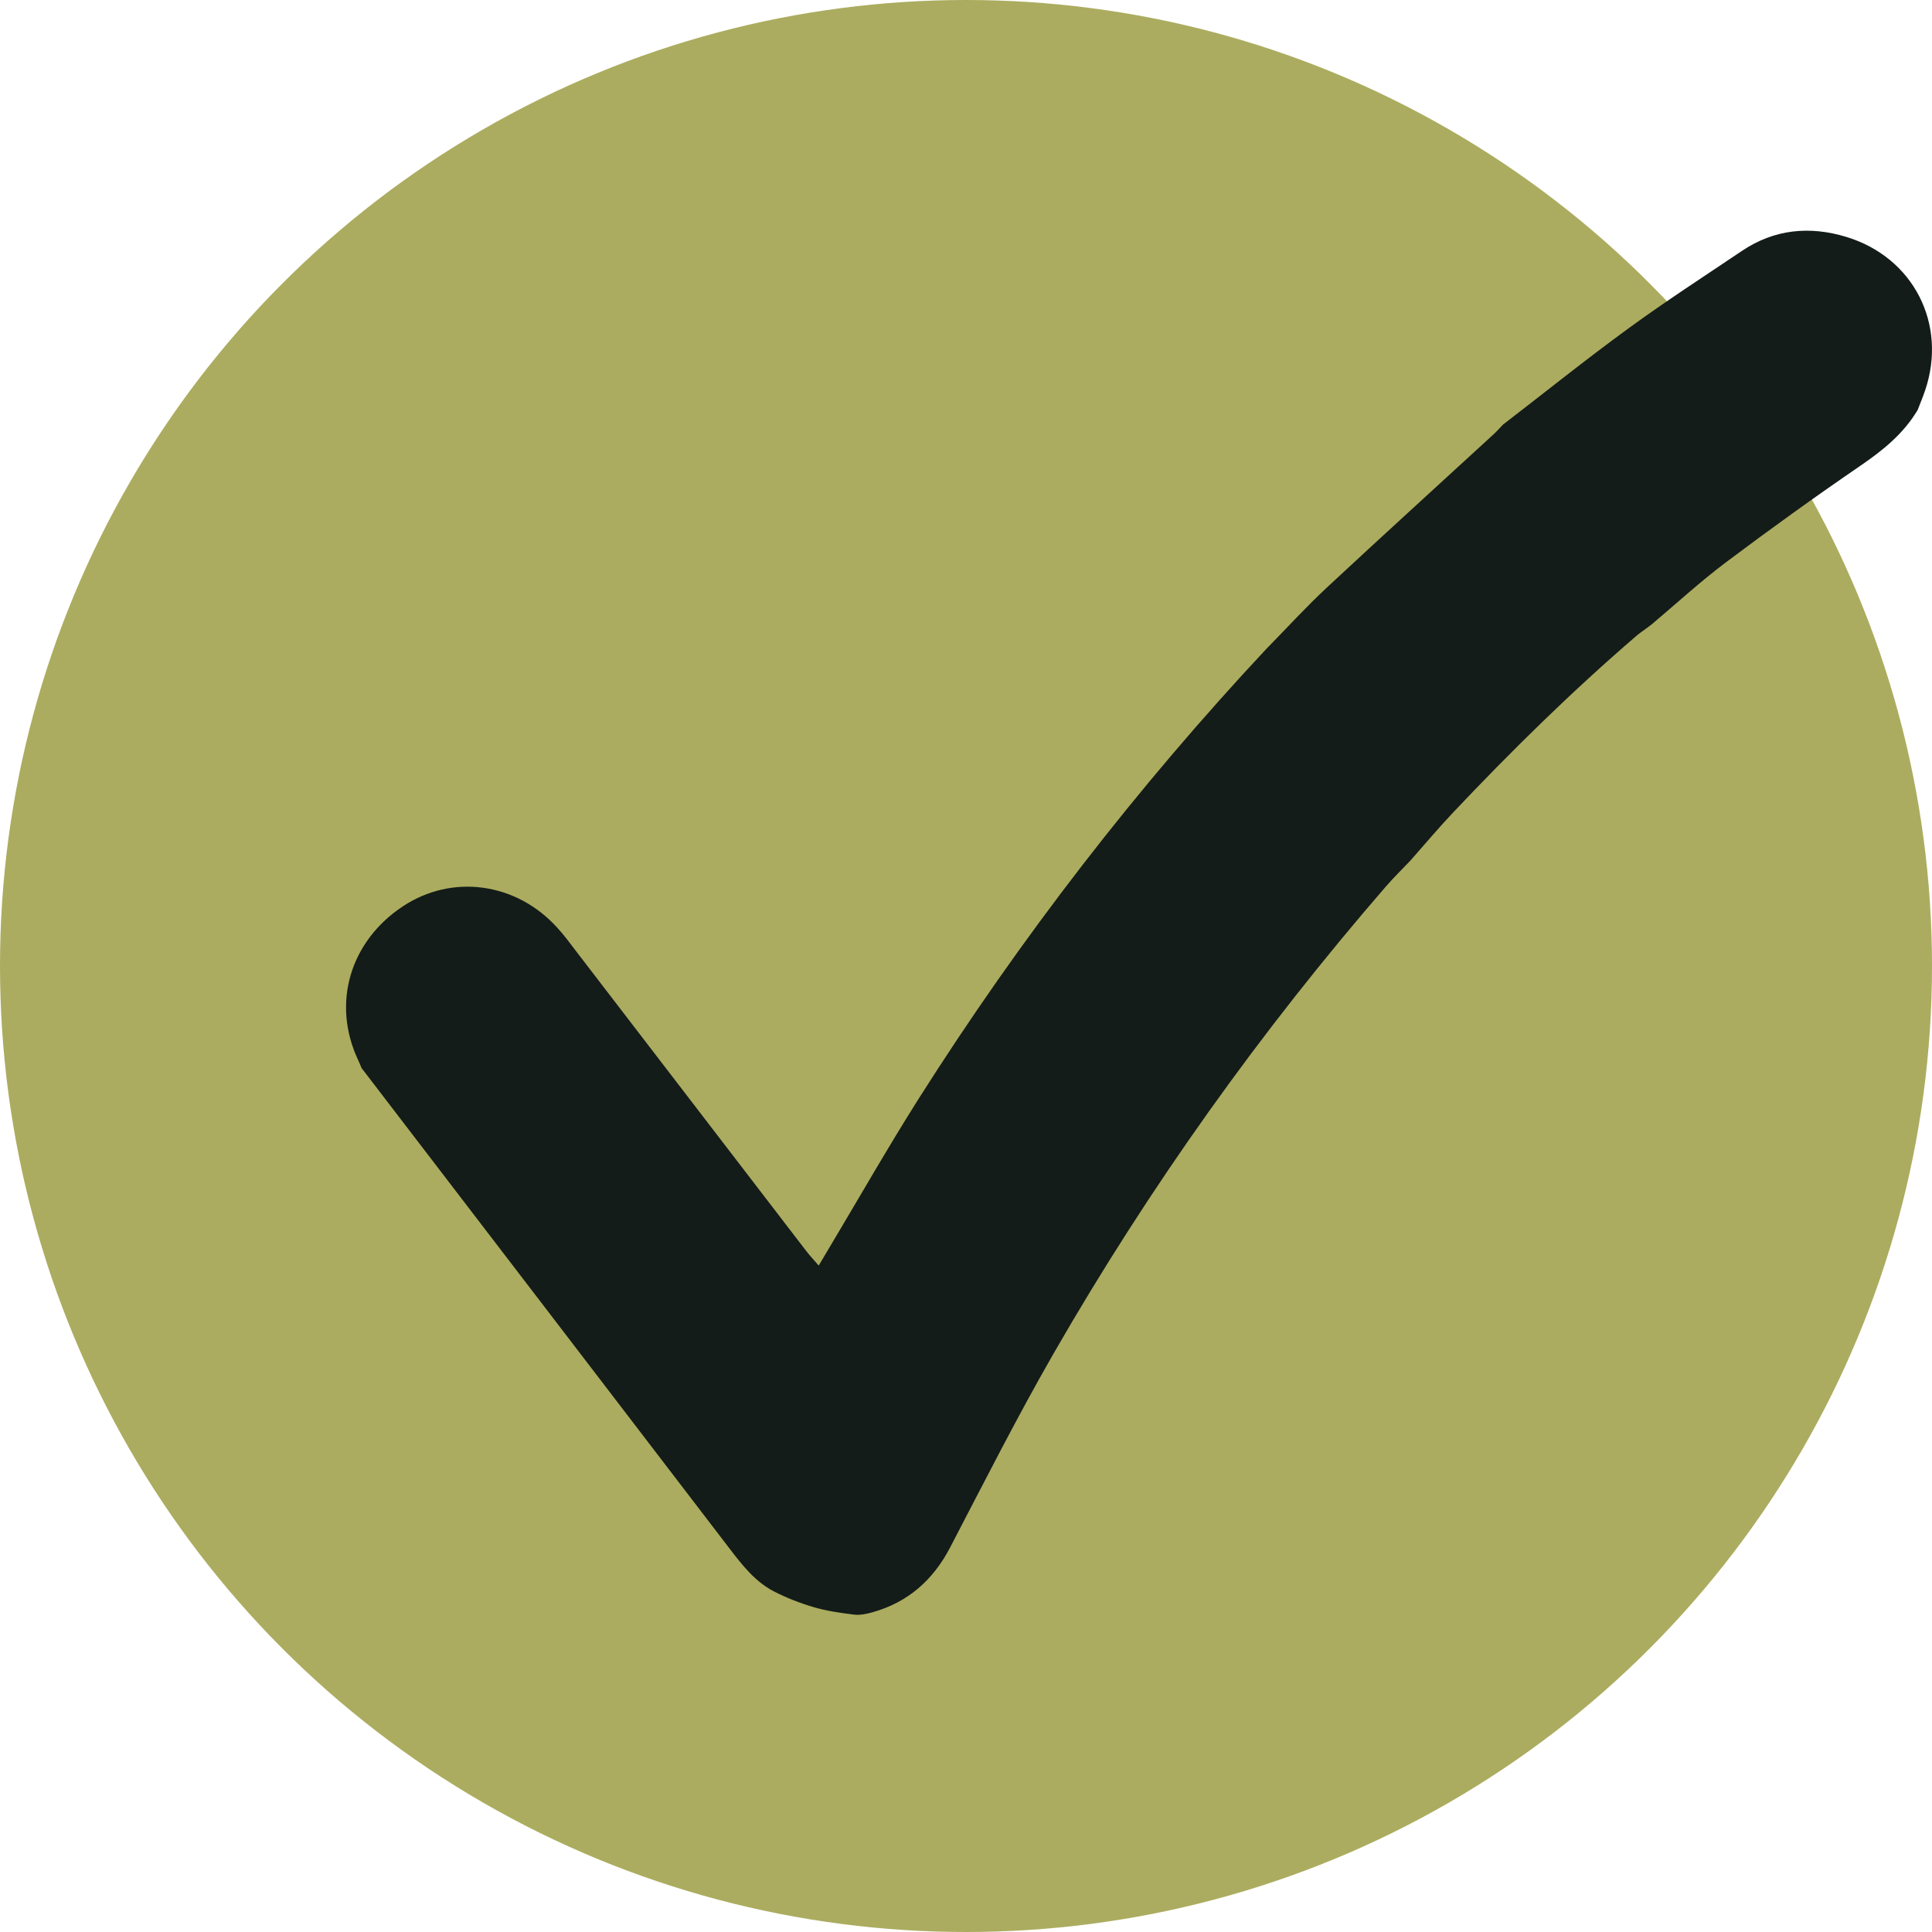 <svg width="25" height="25" viewBox="0 0 25 25" fill="none" xmlns="http://www.w3.org/2000/svg">
<circle cx="12.5" cy="12.5" r="12.5" fill="#ABAC5F"/>
<path d="M16.399 8.384C16.654 8.124 16.9 7.854 17.166 7.606C17.884 6.938 18.609 6.279 19.331 5.616C19.372 5.578 19.409 5.535 19.448 5.495C19.989 5.079 20.52 4.652 21.071 4.25C21.549 3.901 22.048 3.578 22.54 3.247C22.959 2.965 23.417 2.921 23.893 3.066C24.762 3.331 25.202 4.197 24.91 5.055C24.881 5.139 24.847 5.221 24.815 5.304C24.633 5.611 24.367 5.826 24.073 6.027C23.483 6.431 22.902 6.849 22.33 7.279C22 7.527 21.695 7.808 21.378 8.075C21.355 8.092 21.333 8.109 21.311 8.126C21.265 8.16 21.218 8.191 21.175 8.228C20.341 8.945 19.559 9.714 18.805 10.512C18.615 10.712 18.438 10.924 18.255 11.131C18.149 11.243 18.038 11.351 17.937 11.467C16.309 13.346 14.871 15.362 13.633 17.515C13.16 18.338 12.731 19.187 12.292 20.029C12.072 20.448 11.749 20.733 11.293 20.862C11.216 20.884 11.131 20.902 11.053 20.893C10.876 20.872 10.698 20.846 10.527 20.796C10.35 20.744 10.174 20.675 10.009 20.59C9.766 20.462 9.601 20.248 9.437 20.034C7.852 17.962 6.265 15.892 4.679 13.821C4.663 13.784 4.648 13.746 4.631 13.71C4.292 12.982 4.528 12.181 5.214 11.727C5.852 11.306 6.677 11.418 7.208 12.001C7.296 12.096 7.373 12.201 7.452 12.305C8.447 13.6 9.44 14.896 10.435 16.191C10.481 16.251 10.534 16.306 10.594 16.376C10.653 16.277 10.693 16.208 10.735 16.139C11.118 15.498 11.488 14.849 11.887 14.218C13.208 12.134 14.711 10.188 16.398 8.384H16.399Z" fill="#141C19"/>
</svg>
